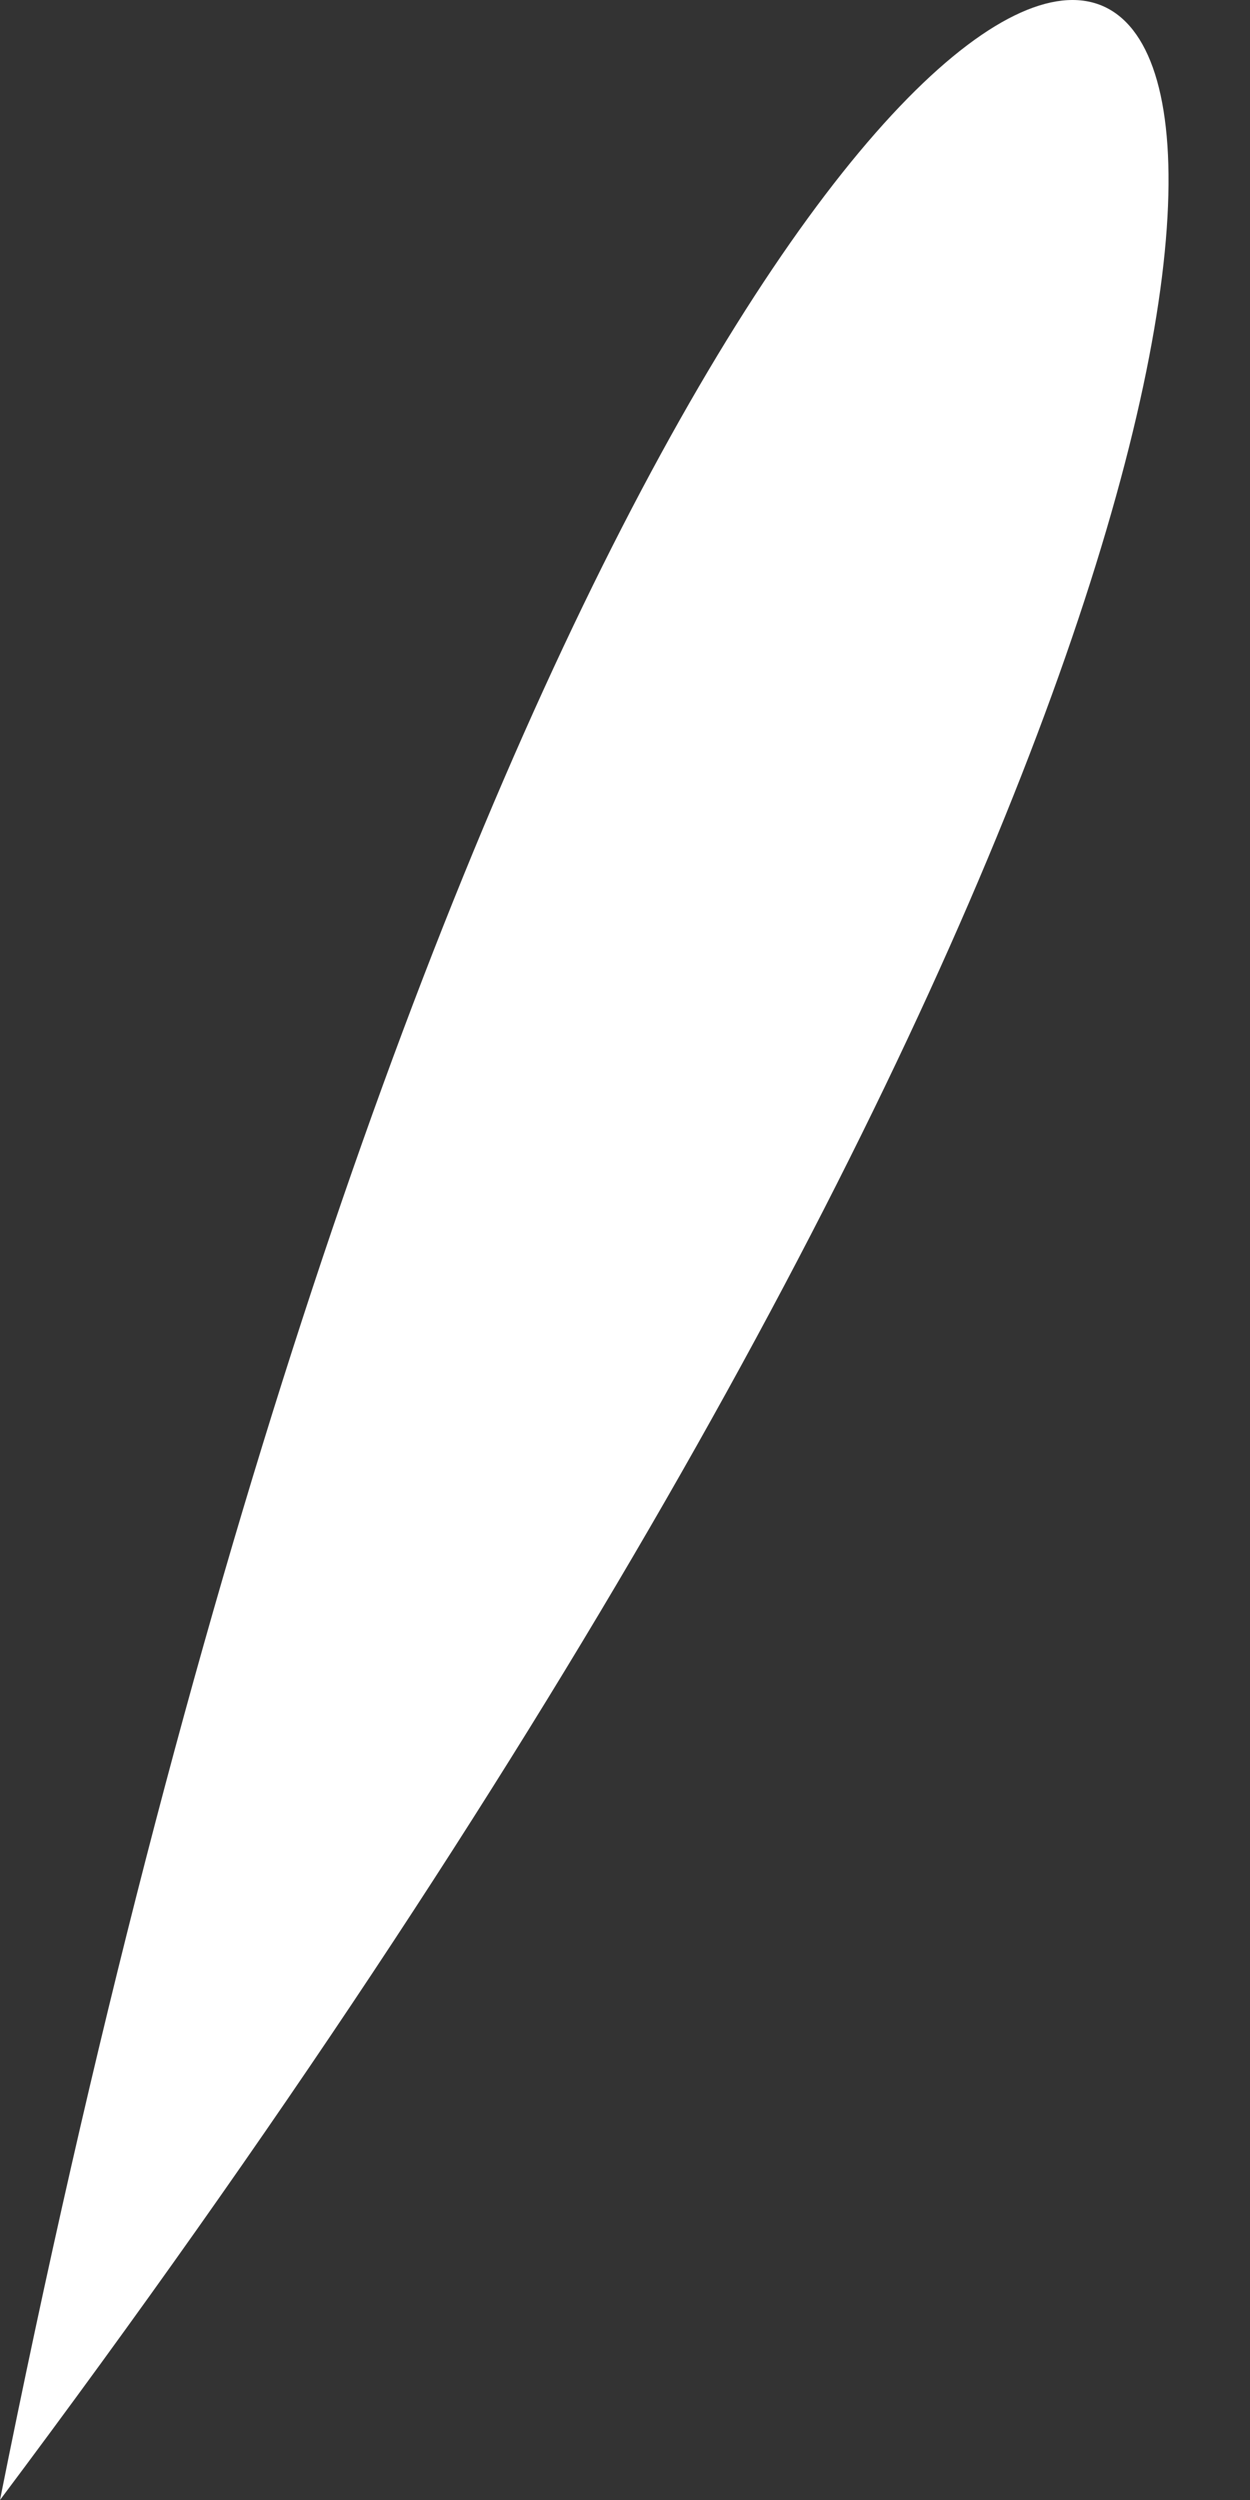 <svg width="1" height="2" viewBox="0 0 1 2" fill="none" xmlns="http://www.w3.org/2000/svg">
<rect x="0" y="0" width="1" height="2" fill="#333333" stroke="none"/>
<path d="M0 2C0.59 -0.954 1.77 -0.363 0 2V2Z" fill="white"/>
</svg>
